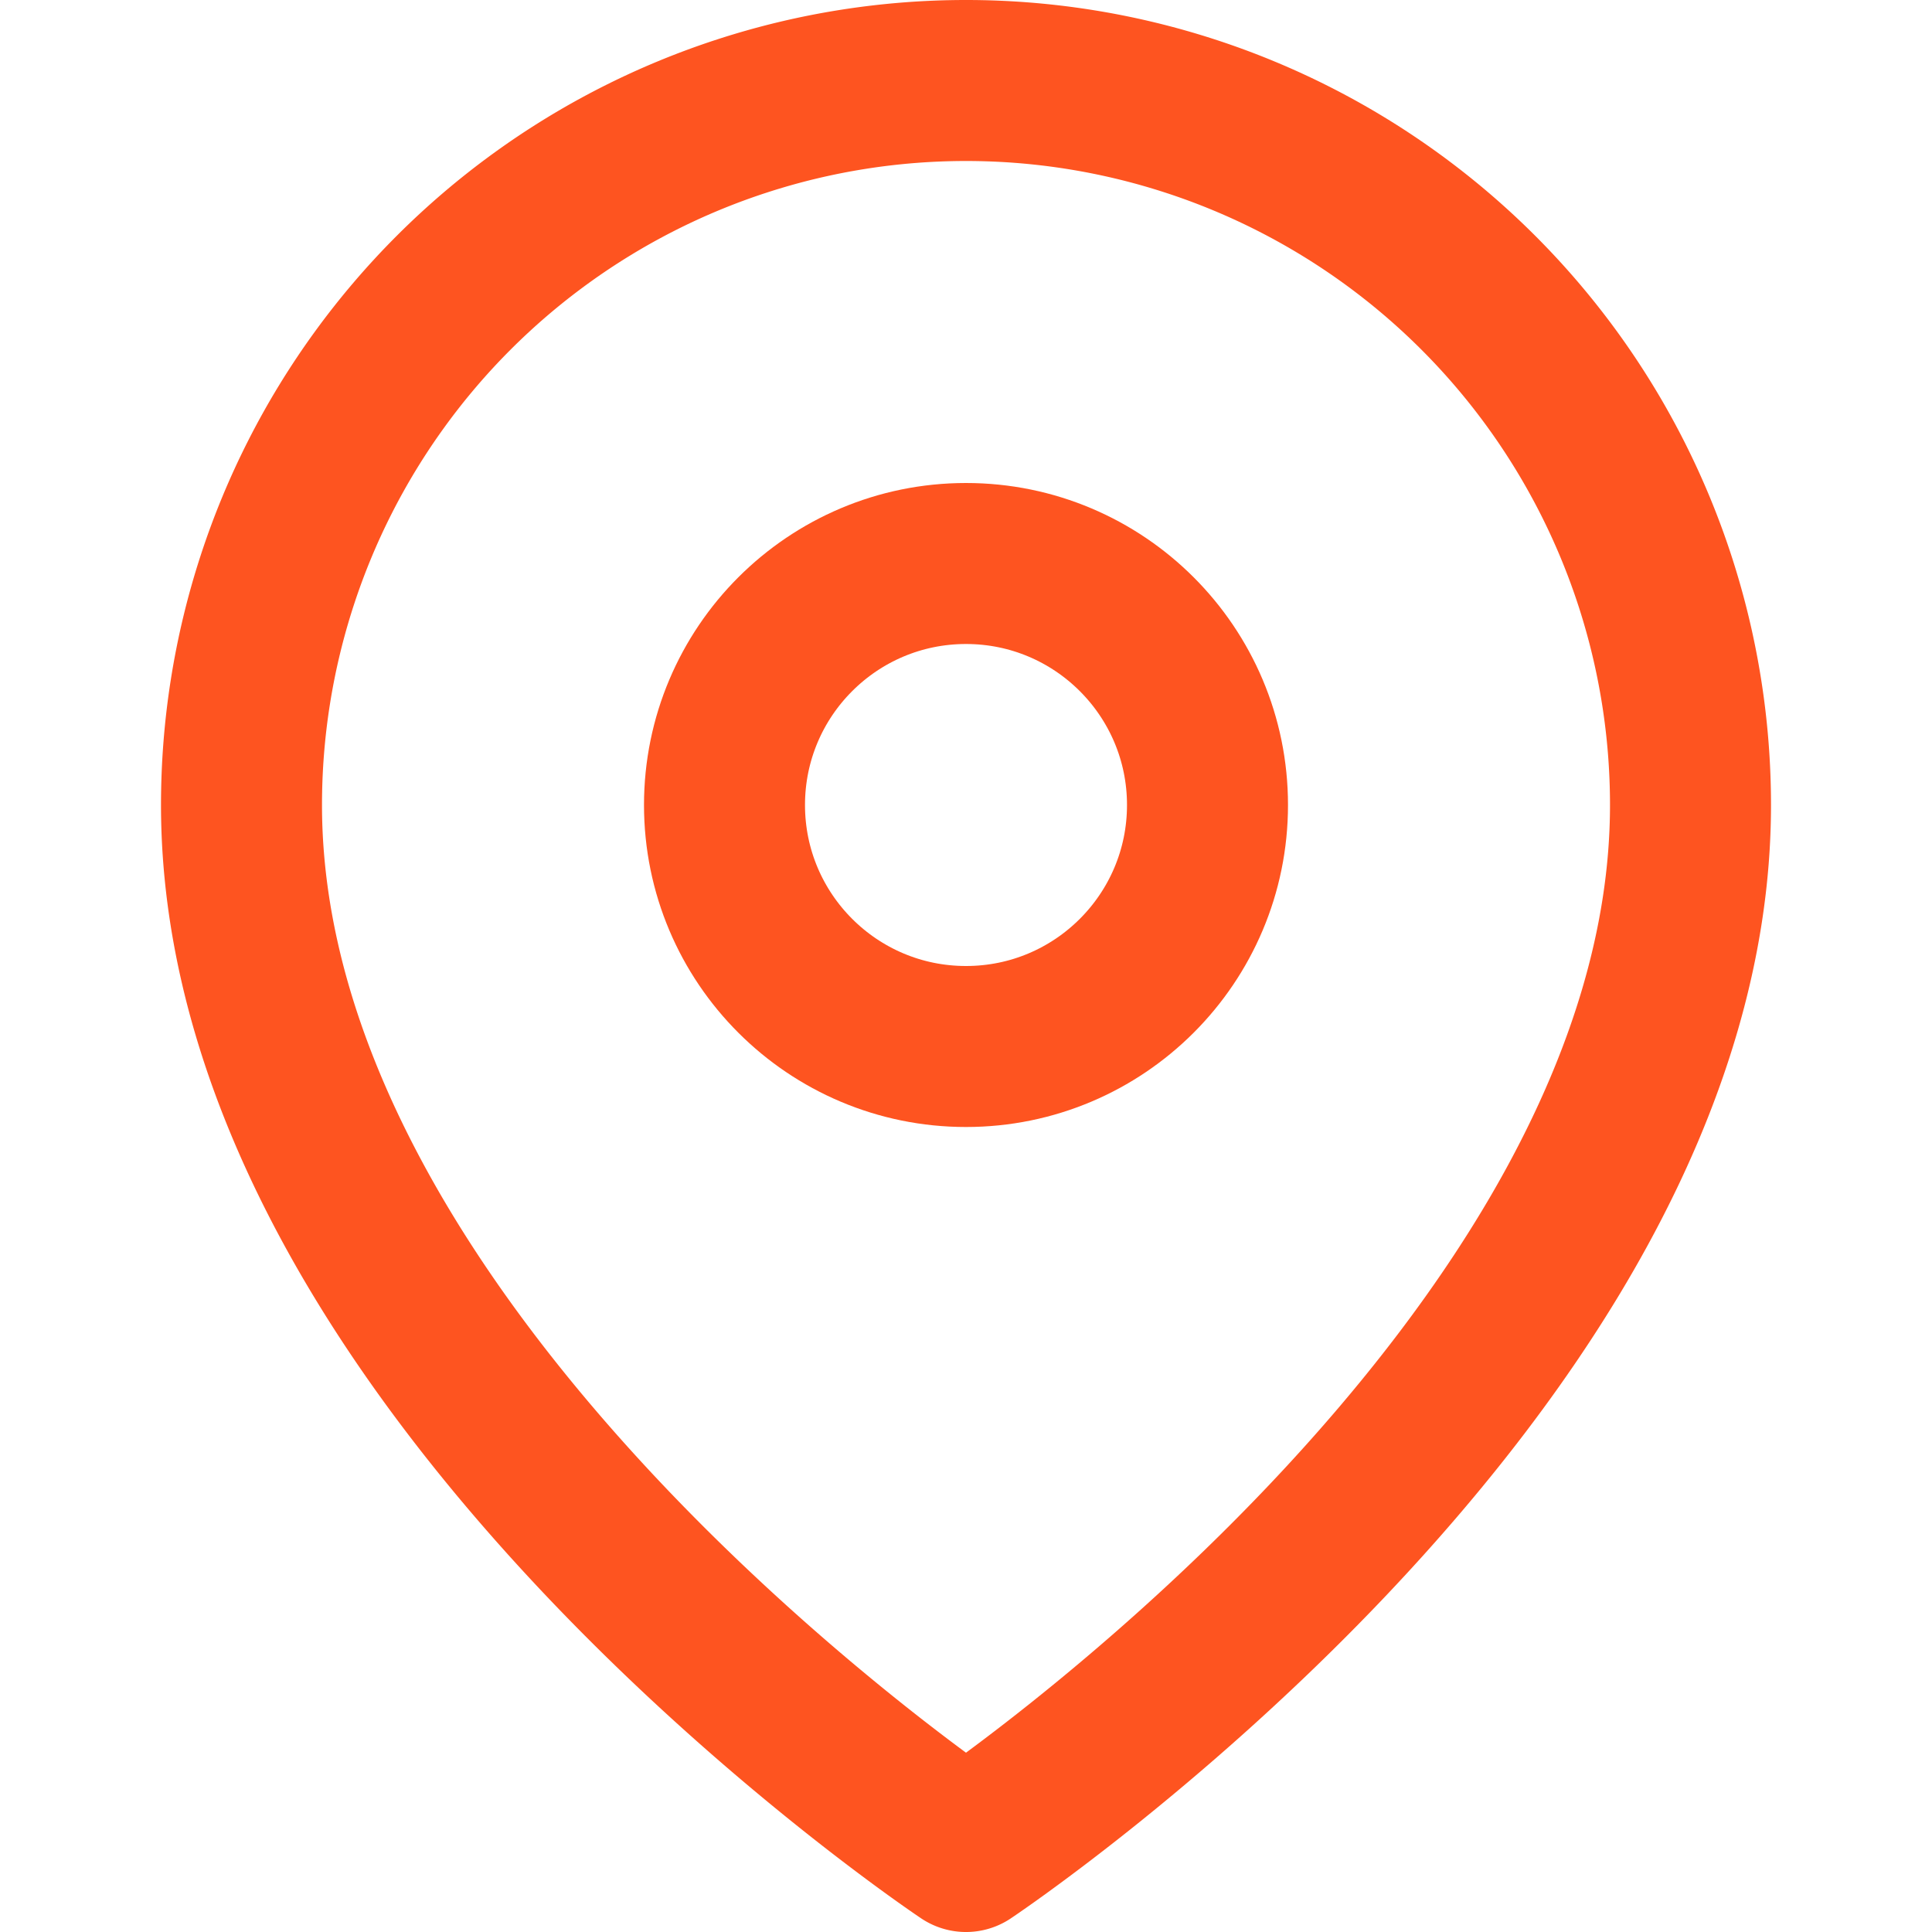 <svg
  xmlns="http://www.w3.org/2000/svg"
  width="24"
  height="24"
  viewBox="0 0 24 24"
  fill="none"
  stroke="currentColor"
  stroke-width="2"
  stroke-linecap="round"
  stroke-linejoin="round"
>
  <path d="M21 10c0 7-9 13-9 13s-9-6-9-13a9 9 0 0 1 18 0z" stroke='#fe5420' />
  <circle cx="12" cy="10" r="3" stroke='#fe5420'/>
</svg>
